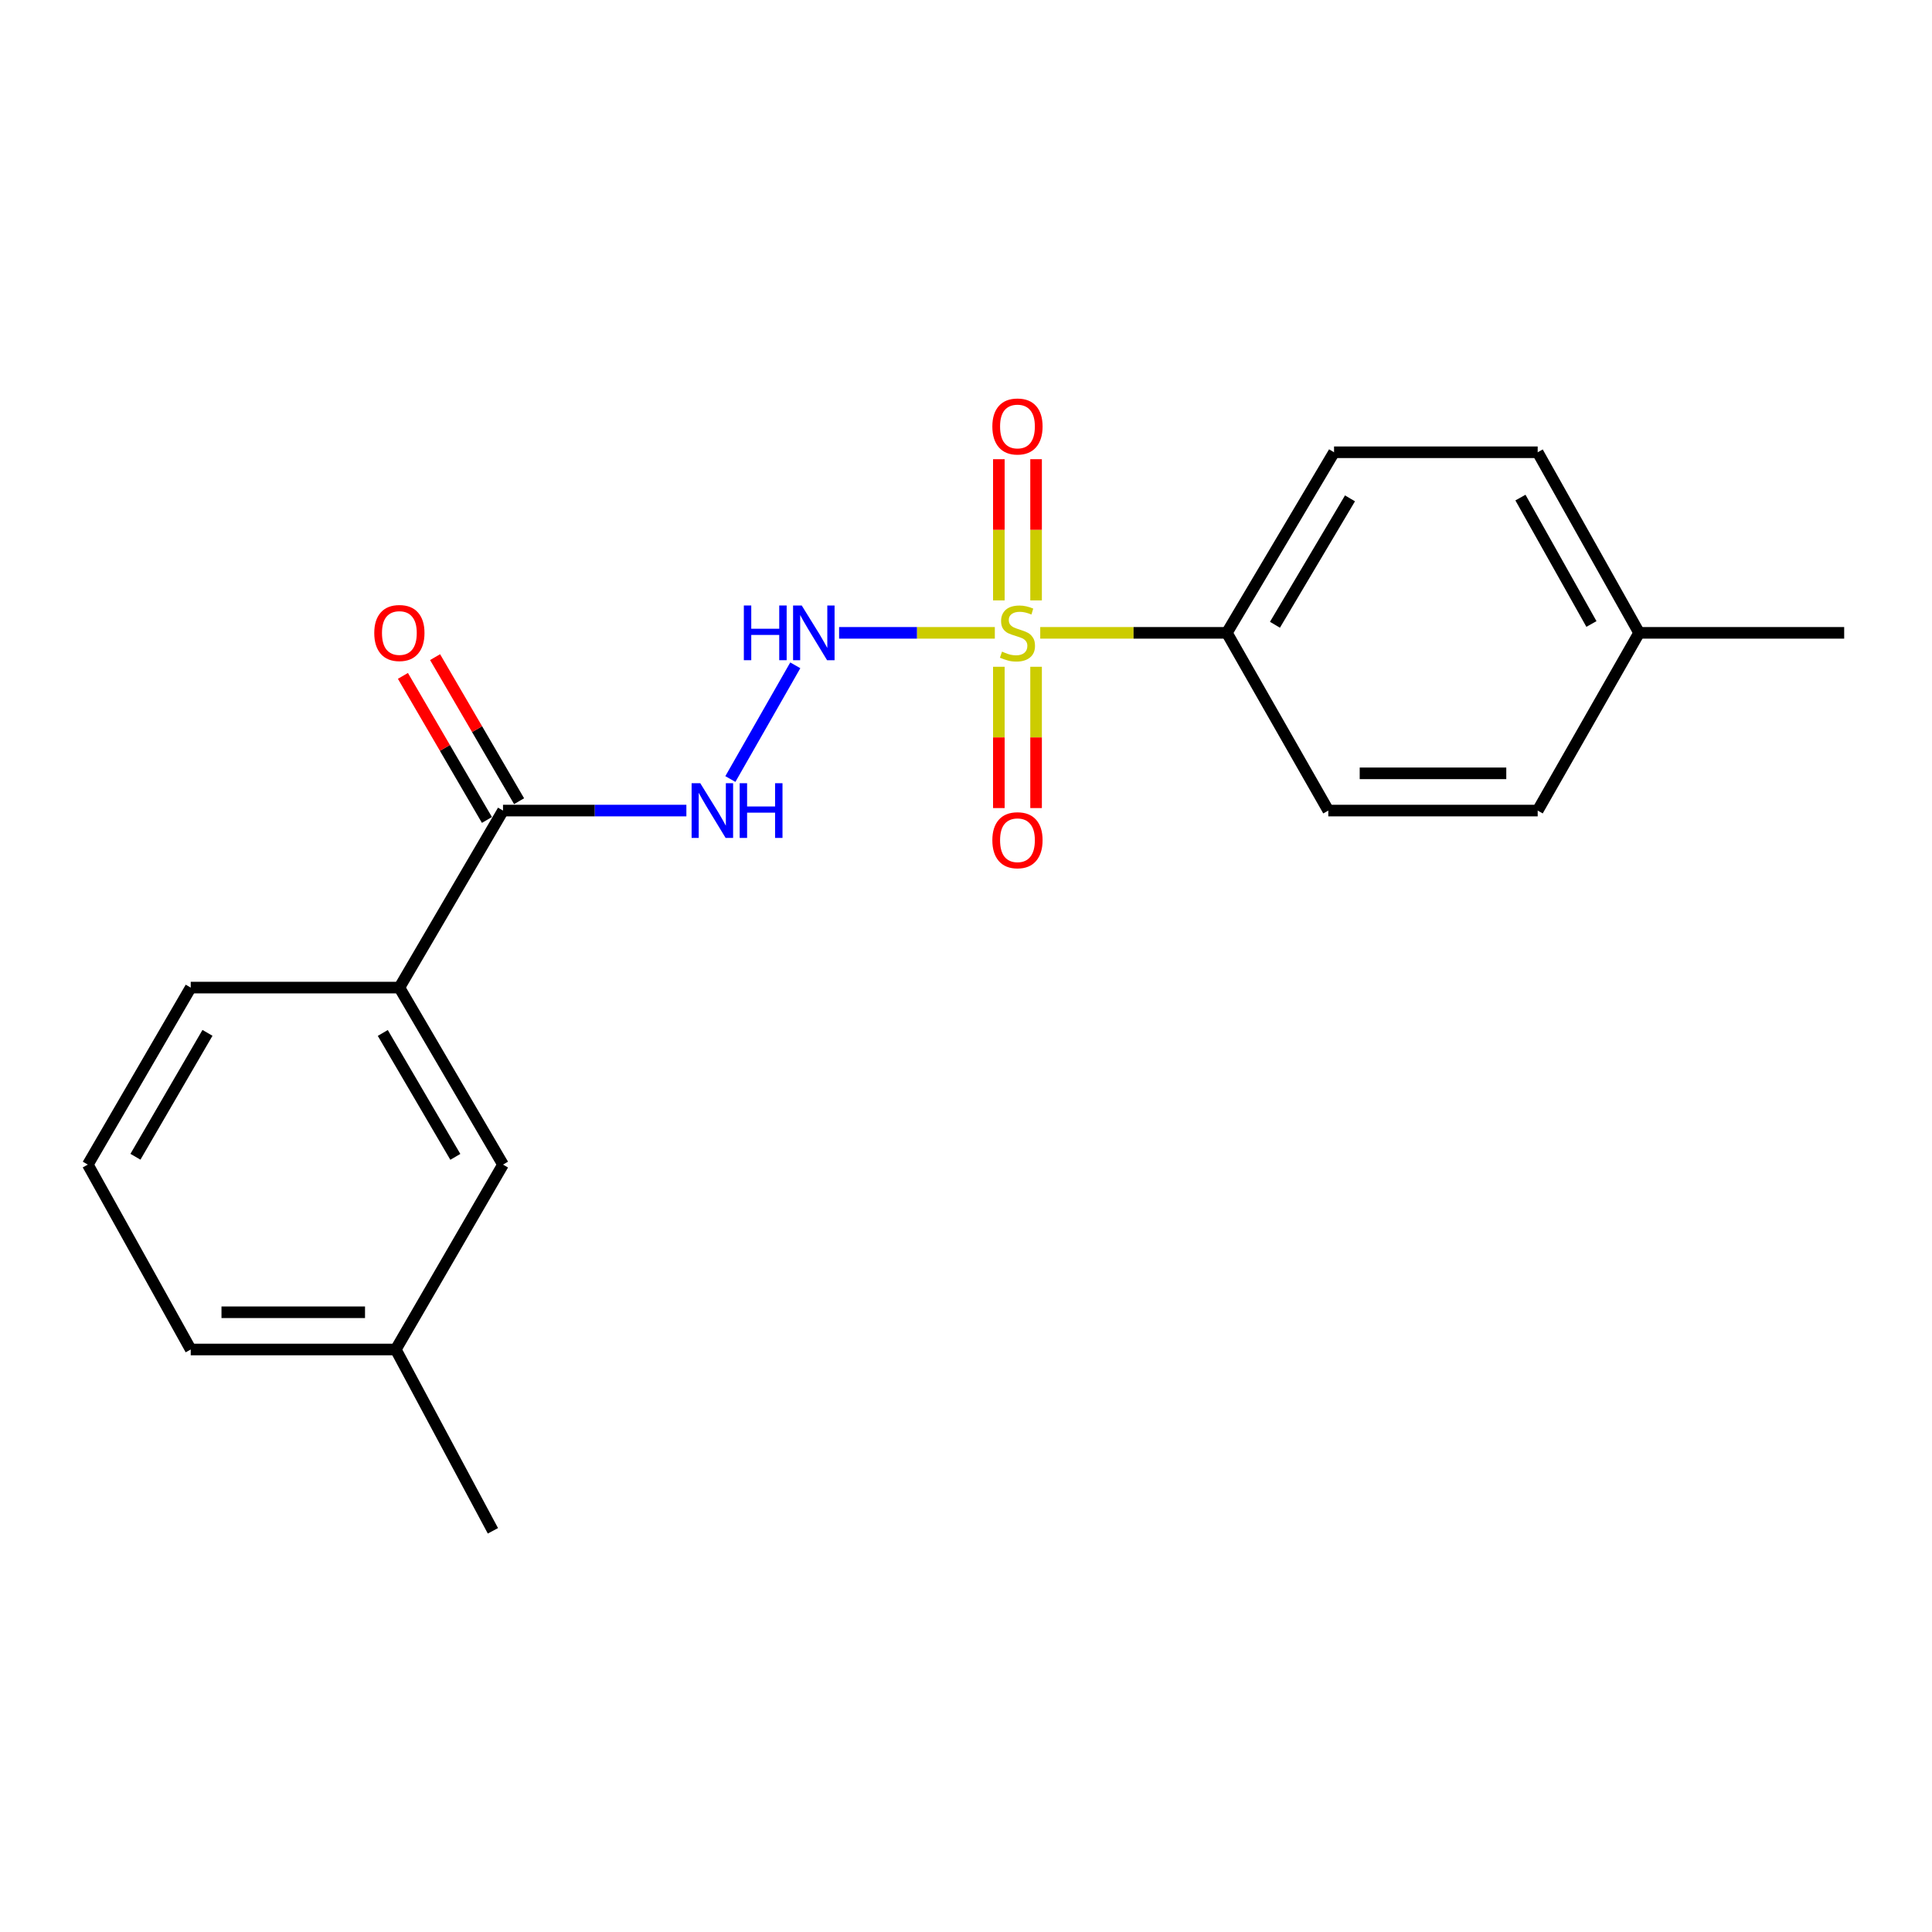 <?xml version='1.0' encoding='iso-8859-1'?>
<svg version='1.1' baseProfile='full'
              xmlns='http://www.w3.org/2000/svg'
                      xmlns:rdkit='http://www.rdkit.org/xml'
                      xmlns:xlink='http://www.w3.org/1999/xlink'
                  xml:space='preserve'
width='1000px' height='1000px' viewBox='0 0 1000 1000'>
<!-- END OF HEADER -->
<rect style='opacity:1.0;fill:#FFFFFF;stroke:none' width='1000' height='1000' x='0' y='0'> </rect>
<path class='bond-0' d='M 514.923,327.56 L 474.619,327.56' style='fill:none;fill-rule:evenodd;stroke:#CCCC00;stroke-width:6px;stroke-linecap:butt;stroke-linejoin:miter;stroke-opacity:1' />
<path class='bond-0' d='M 474.619,327.56 L 434.314,327.56' style='fill:none;fill-rule:evenodd;stroke:#0000FF;stroke-width:6px;stroke-linecap:butt;stroke-linejoin:miter;stroke-opacity:1' />
<path class='bond-3' d='M 538.427,327.56 L 586.724,327.56' style='fill:none;fill-rule:evenodd;stroke:#CCCC00;stroke-width:6px;stroke-linecap:butt;stroke-linejoin:miter;stroke-opacity:1' />
<path class='bond-3' d='M 586.724,327.56 L 635.02,327.56' style='fill:none;fill-rule:evenodd;stroke:#000000;stroke-width:6px;stroke-linecap:butt;stroke-linejoin:miter;stroke-opacity:1' />
<path class='bond-5' d='M 517.002,345.122 L 517.002,381.689' style='fill:none;fill-rule:evenodd;stroke:#CCCC00;stroke-width:6px;stroke-linecap:butt;stroke-linejoin:miter;stroke-opacity:1' />
<path class='bond-5' d='M 517.002,381.689 L 517.002,418.256' style='fill:none;fill-rule:evenodd;stroke:#FF0000;stroke-width:6px;stroke-linecap:butt;stroke-linejoin:miter;stroke-opacity:1' />
<path class='bond-5' d='M 536.274,345.122 L 536.274,381.689' style='fill:none;fill-rule:evenodd;stroke:#CCCC00;stroke-width:6px;stroke-linecap:butt;stroke-linejoin:miter;stroke-opacity:1' />
<path class='bond-5' d='M 536.274,381.689 L 536.274,418.256' style='fill:none;fill-rule:evenodd;stroke:#FF0000;stroke-width:6px;stroke-linecap:butt;stroke-linejoin:miter;stroke-opacity:1' />
<path class='bond-6' d='M 536.274,310.768 L 536.274,274.223' style='fill:none;fill-rule:evenodd;stroke:#CCCC00;stroke-width:6px;stroke-linecap:butt;stroke-linejoin:miter;stroke-opacity:1' />
<path class='bond-6' d='M 536.274,274.223 L 536.274,237.679' style='fill:none;fill-rule:evenodd;stroke:#FF0000;stroke-width:6px;stroke-linecap:butt;stroke-linejoin:miter;stroke-opacity:1' />
<path class='bond-6' d='M 517.002,310.768 L 517.002,274.223' style='fill:none;fill-rule:evenodd;stroke:#CCCC00;stroke-width:6px;stroke-linecap:butt;stroke-linejoin:miter;stroke-opacity:1' />
<path class='bond-6' d='M 517.002,274.223 L 517.002,237.679' style='fill:none;fill-rule:evenodd;stroke:#FF0000;stroke-width:6px;stroke-linecap:butt;stroke-linejoin:miter;stroke-opacity:1' />
<path class='bond-1' d='M 411.637,344.368 L 378.036,403.226' style='fill:none;fill-rule:evenodd;stroke:#0000FF;stroke-width:6px;stroke-linecap:butt;stroke-linejoin:miter;stroke-opacity:1' />
<path class='bond-2' d='M 355.268,419.551 L 307.812,419.551' style='fill:none;fill-rule:evenodd;stroke:#0000FF;stroke-width:6px;stroke-linecap:butt;stroke-linejoin:miter;stroke-opacity:1' />
<path class='bond-2' d='M 307.812,419.551 L 260.356,419.551' style='fill:none;fill-rule:evenodd;stroke:#000000;stroke-width:6px;stroke-linecap:butt;stroke-linejoin:miter;stroke-opacity:1' />
<path class='bond-4' d='M 260.356,419.551 L 206.716,511.177' style='fill:none;fill-rule:evenodd;stroke:#000000;stroke-width:6px;stroke-linecap:butt;stroke-linejoin:miter;stroke-opacity:1' />
<path class='bond-7' d='M 268.68,414.697 L 246.94,377.413' style='fill:none;fill-rule:evenodd;stroke:#000000;stroke-width:6px;stroke-linecap:butt;stroke-linejoin:miter;stroke-opacity:1' />
<path class='bond-7' d='M 246.94,377.413 L 225.199,340.129' style='fill:none;fill-rule:evenodd;stroke:#FF0000;stroke-width:6px;stroke-linecap:butt;stroke-linejoin:miter;stroke-opacity:1' />
<path class='bond-7' d='M 252.032,424.404 L 230.291,387.12' style='fill:none;fill-rule:evenodd;stroke:#000000;stroke-width:6px;stroke-linecap:butt;stroke-linejoin:miter;stroke-opacity:1' />
<path class='bond-7' d='M 230.291,387.12 L 208.551,349.836' style='fill:none;fill-rule:evenodd;stroke:#FF0000;stroke-width:6px;stroke-linecap:butt;stroke-linejoin:miter;stroke-opacity:1' />
<path class='bond-9' d='M 635.02,327.56 L 690.501,234.092' style='fill:none;fill-rule:evenodd;stroke:#000000;stroke-width:6px;stroke-linecap:butt;stroke-linejoin:miter;stroke-opacity:1' />
<path class='bond-9' d='M 659.914,323.377 L 698.751,257.949' style='fill:none;fill-rule:evenodd;stroke:#000000;stroke-width:6px;stroke-linecap:butt;stroke-linejoin:miter;stroke-opacity:1' />
<path class='bond-10' d='M 635.02,327.56 L 687.525,419.551' style='fill:none;fill-rule:evenodd;stroke:#000000;stroke-width:6px;stroke-linecap:butt;stroke-linejoin:miter;stroke-opacity:1' />
<path class='bond-8' d='M 206.716,511.177 L 260.356,602.793' style='fill:none;fill-rule:evenodd;stroke:#000000;stroke-width:6px;stroke-linecap:butt;stroke-linejoin:miter;stroke-opacity:1' />
<path class='bond-8' d='M 198.131,534.657 L 235.679,598.788' style='fill:none;fill-rule:evenodd;stroke:#000000;stroke-width:6px;stroke-linecap:butt;stroke-linejoin:miter;stroke-opacity:1' />
<path class='bond-15' d='M 206.716,511.177 L 98.719,511.177' style='fill:none;fill-rule:evenodd;stroke:#000000;stroke-width:6px;stroke-linecap:butt;stroke-linejoin:miter;stroke-opacity:1' />
<path class='bond-11' d='M 260.356,602.793 L 204.853,698.498' style='fill:none;fill-rule:evenodd;stroke:#000000;stroke-width:6px;stroke-linecap:butt;stroke-linejoin:miter;stroke-opacity:1' />
<path class='bond-12' d='M 690.501,234.092 L 795.907,234.092' style='fill:none;fill-rule:evenodd;stroke:#000000;stroke-width:6px;stroke-linecap:butt;stroke-linejoin:miter;stroke-opacity:1' />
<path class='bond-13' d='M 687.525,419.551 L 795.907,419.551' style='fill:none;fill-rule:evenodd;stroke:#000000;stroke-width:6px;stroke-linecap:butt;stroke-linejoin:miter;stroke-opacity:1' />
<path class='bond-13' d='M 703.782,400.279 L 779.65,400.279' style='fill:none;fill-rule:evenodd;stroke:#000000;stroke-width:6px;stroke-linecap:butt;stroke-linejoin:miter;stroke-opacity:1' />
<path class='bond-18' d='M 204.853,698.498 L 255.131,792.352' style='fill:none;fill-rule:evenodd;stroke:#000000;stroke-width:6px;stroke-linecap:butt;stroke-linejoin:miter;stroke-opacity:1' />
<path class='bond-21' d='M 204.853,698.498 L 98.719,698.498' style='fill:none;fill-rule:evenodd;stroke:#000000;stroke-width:6px;stroke-linecap:butt;stroke-linejoin:miter;stroke-opacity:1' />
<path class='bond-21' d='M 188.933,679.227 L 114.64,679.227' style='fill:none;fill-rule:evenodd;stroke:#000000;stroke-width:6px;stroke-linecap:butt;stroke-linejoin:miter;stroke-opacity:1' />
<path class='bond-20' d='M 795.907,234.092 L 848.401,327.56' style='fill:none;fill-rule:evenodd;stroke:#000000;stroke-width:6px;stroke-linecap:butt;stroke-linejoin:miter;stroke-opacity:1' />
<path class='bond-20' d='M 786.978,257.55 L 823.724,322.977' style='fill:none;fill-rule:evenodd;stroke:#000000;stroke-width:6px;stroke-linecap:butt;stroke-linejoin:miter;stroke-opacity:1' />
<path class='bond-14' d='M 795.907,419.551 L 848.401,327.56' style='fill:none;fill-rule:evenodd;stroke:#000000;stroke-width:6px;stroke-linecap:butt;stroke-linejoin:miter;stroke-opacity:1' />
<path class='bond-19' d='M 848.401,327.56 L 954.545,327.56' style='fill:none;fill-rule:evenodd;stroke:#000000;stroke-width:6px;stroke-linecap:butt;stroke-linejoin:miter;stroke-opacity:1' />
<path class='bond-16' d='M 98.719,511.177 L 45.455,602.793' style='fill:none;fill-rule:evenodd;stroke:#000000;stroke-width:6px;stroke-linecap:butt;stroke-linejoin:miter;stroke-opacity:1' />
<path class='bond-16' d='M 107.39,534.606 L 70.105,598.737' style='fill:none;fill-rule:evenodd;stroke:#000000;stroke-width:6px;stroke-linecap:butt;stroke-linejoin:miter;stroke-opacity:1' />
<path class='bond-17' d='M 45.455,602.793 L 98.719,698.498' style='fill:none;fill-rule:evenodd;stroke:#000000;stroke-width:6px;stroke-linecap:butt;stroke-linejoin:miter;stroke-opacity:1' />
<path  class='atom-0' d='M 518.638 337.28
Q 518.958 337.4, 520.278 337.96
Q 521.598 338.52, 523.038 338.88
Q 524.518 339.2, 525.958 339.2
Q 528.638 339.2, 530.198 337.92
Q 531.758 336.6, 531.758 334.32
Q 531.758 332.76, 530.958 331.8
Q 530.198 330.84, 528.998 330.32
Q 527.798 329.8, 525.798 329.2
Q 523.278 328.44, 521.758 327.72
Q 520.278 327, 519.198 325.48
Q 518.158 323.96, 518.158 321.4
Q 518.158 317.84, 520.558 315.64
Q 522.998 313.44, 527.798 313.44
Q 531.078 313.44, 534.798 315
L 533.878 318.08
Q 530.478 316.68, 527.918 316.68
Q 525.158 316.68, 523.638 317.84
Q 522.118 318.96, 522.158 320.92
Q 522.158 322.44, 522.918 323.36
Q 523.718 324.28, 524.838 324.8
Q 525.998 325.32, 527.918 325.92
Q 530.478 326.72, 531.998 327.52
Q 533.518 328.32, 534.598 329.96
Q 535.718 331.56, 535.718 334.32
Q 535.718 338.24, 533.078 340.36
Q 530.478 342.44, 526.118 342.44
Q 523.598 342.44, 521.678 341.88
Q 519.798 341.36, 517.558 340.44
L 518.638 337.28
' fill='#CCCC00'/>
<path  class='atom-1' d='M 385.012 313.4
L 388.852 313.4
L 388.852 325.44
L 403.332 325.44
L 403.332 313.4
L 407.172 313.4
L 407.172 341.72
L 403.332 341.72
L 403.332 328.64
L 388.852 328.64
L 388.852 341.72
L 385.012 341.72
L 385.012 313.4
' fill='#0000FF'/>
<path  class='atom-1' d='M 414.972 313.4
L 424.252 328.4
Q 425.172 329.88, 426.652 332.56
Q 428.132 335.24, 428.212 335.4
L 428.212 313.4
L 431.972 313.4
L 431.972 341.72
L 428.092 341.72
L 418.132 325.32
Q 416.972 323.4, 415.732 321.2
Q 414.532 319, 414.172 318.32
L 414.172 341.72
L 410.492 341.72
L 410.492 313.4
L 414.972 313.4
' fill='#0000FF'/>
<path  class='atom-2' d='M 362.457 405.391
L 371.737 420.391
Q 372.657 421.871, 374.137 424.551
Q 375.617 427.231, 375.697 427.391
L 375.697 405.391
L 379.457 405.391
L 379.457 433.711
L 375.577 433.711
L 365.617 417.311
Q 364.457 415.391, 363.217 413.191
Q 362.017 410.991, 361.657 410.311
L 361.657 433.711
L 357.977 433.711
L 357.977 405.391
L 362.457 405.391
' fill='#0000FF'/>
<path  class='atom-2' d='M 382.857 405.391
L 386.697 405.391
L 386.697 417.431
L 401.177 417.431
L 401.177 405.391
L 405.017 405.391
L 405.017 433.711
L 401.177 433.711
L 401.177 420.631
L 386.697 420.631
L 386.697 433.711
L 382.857 433.711
L 382.857 405.391
' fill='#0000FF'/>
<path  class='atom-6' d='M 513.638 434.898
Q 513.638 428.098, 516.998 424.298
Q 520.358 420.498, 526.638 420.498
Q 532.918 420.498, 536.278 424.298
Q 539.638 428.098, 539.638 434.898
Q 539.638 441.778, 536.238 445.698
Q 532.838 449.578, 526.638 449.578
Q 520.398 449.578, 516.998 445.698
Q 513.638 441.818, 513.638 434.898
M 526.638 446.378
Q 530.958 446.378, 533.278 443.498
Q 535.638 440.578, 535.638 434.898
Q 535.638 429.338, 533.278 426.538
Q 530.958 423.698, 526.638 423.698
Q 522.318 423.698, 519.958 426.498
Q 517.638 429.298, 517.638 434.898
Q 517.638 440.618, 519.958 443.498
Q 522.318 446.378, 526.638 446.378
' fill='#FF0000'/>
<path  class='atom-7' d='M 513.638 220.746
Q 513.638 213.946, 516.998 210.146
Q 520.358 206.346, 526.638 206.346
Q 532.918 206.346, 536.278 210.146
Q 539.638 213.946, 539.638 220.746
Q 539.638 227.626, 536.238 231.546
Q 532.838 235.426, 526.638 235.426
Q 520.398 235.426, 516.998 231.546
Q 513.638 227.666, 513.638 220.746
M 526.638 232.226
Q 530.958 232.226, 533.278 229.346
Q 535.638 226.426, 535.638 220.746
Q 535.638 215.186, 533.278 212.386
Q 530.958 209.546, 526.638 209.546
Q 522.318 209.546, 519.958 212.346
Q 517.638 215.146, 517.638 220.746
Q 517.638 226.466, 519.958 229.346
Q 522.318 232.226, 526.638 232.226
' fill='#FF0000'/>
<path  class='atom-8' d='M 193.716 327.64
Q 193.716 320.84, 197.076 317.04
Q 200.436 313.24, 206.716 313.24
Q 212.996 313.24, 216.356 317.04
Q 219.716 320.84, 219.716 327.64
Q 219.716 334.52, 216.316 338.44
Q 212.916 342.32, 206.716 342.32
Q 200.476 342.32, 197.076 338.44
Q 193.716 334.56, 193.716 327.64
M 206.716 339.12
Q 211.036 339.12, 213.356 336.24
Q 215.716 333.32, 215.716 327.64
Q 215.716 322.08, 213.356 319.28
Q 211.036 316.44, 206.716 316.44
Q 202.396 316.44, 200.036 319.24
Q 197.716 322.04, 197.716 327.64
Q 197.716 333.36, 200.036 336.24
Q 202.396 339.12, 206.716 339.12
' fill='#FF0000'/>
</svg>
